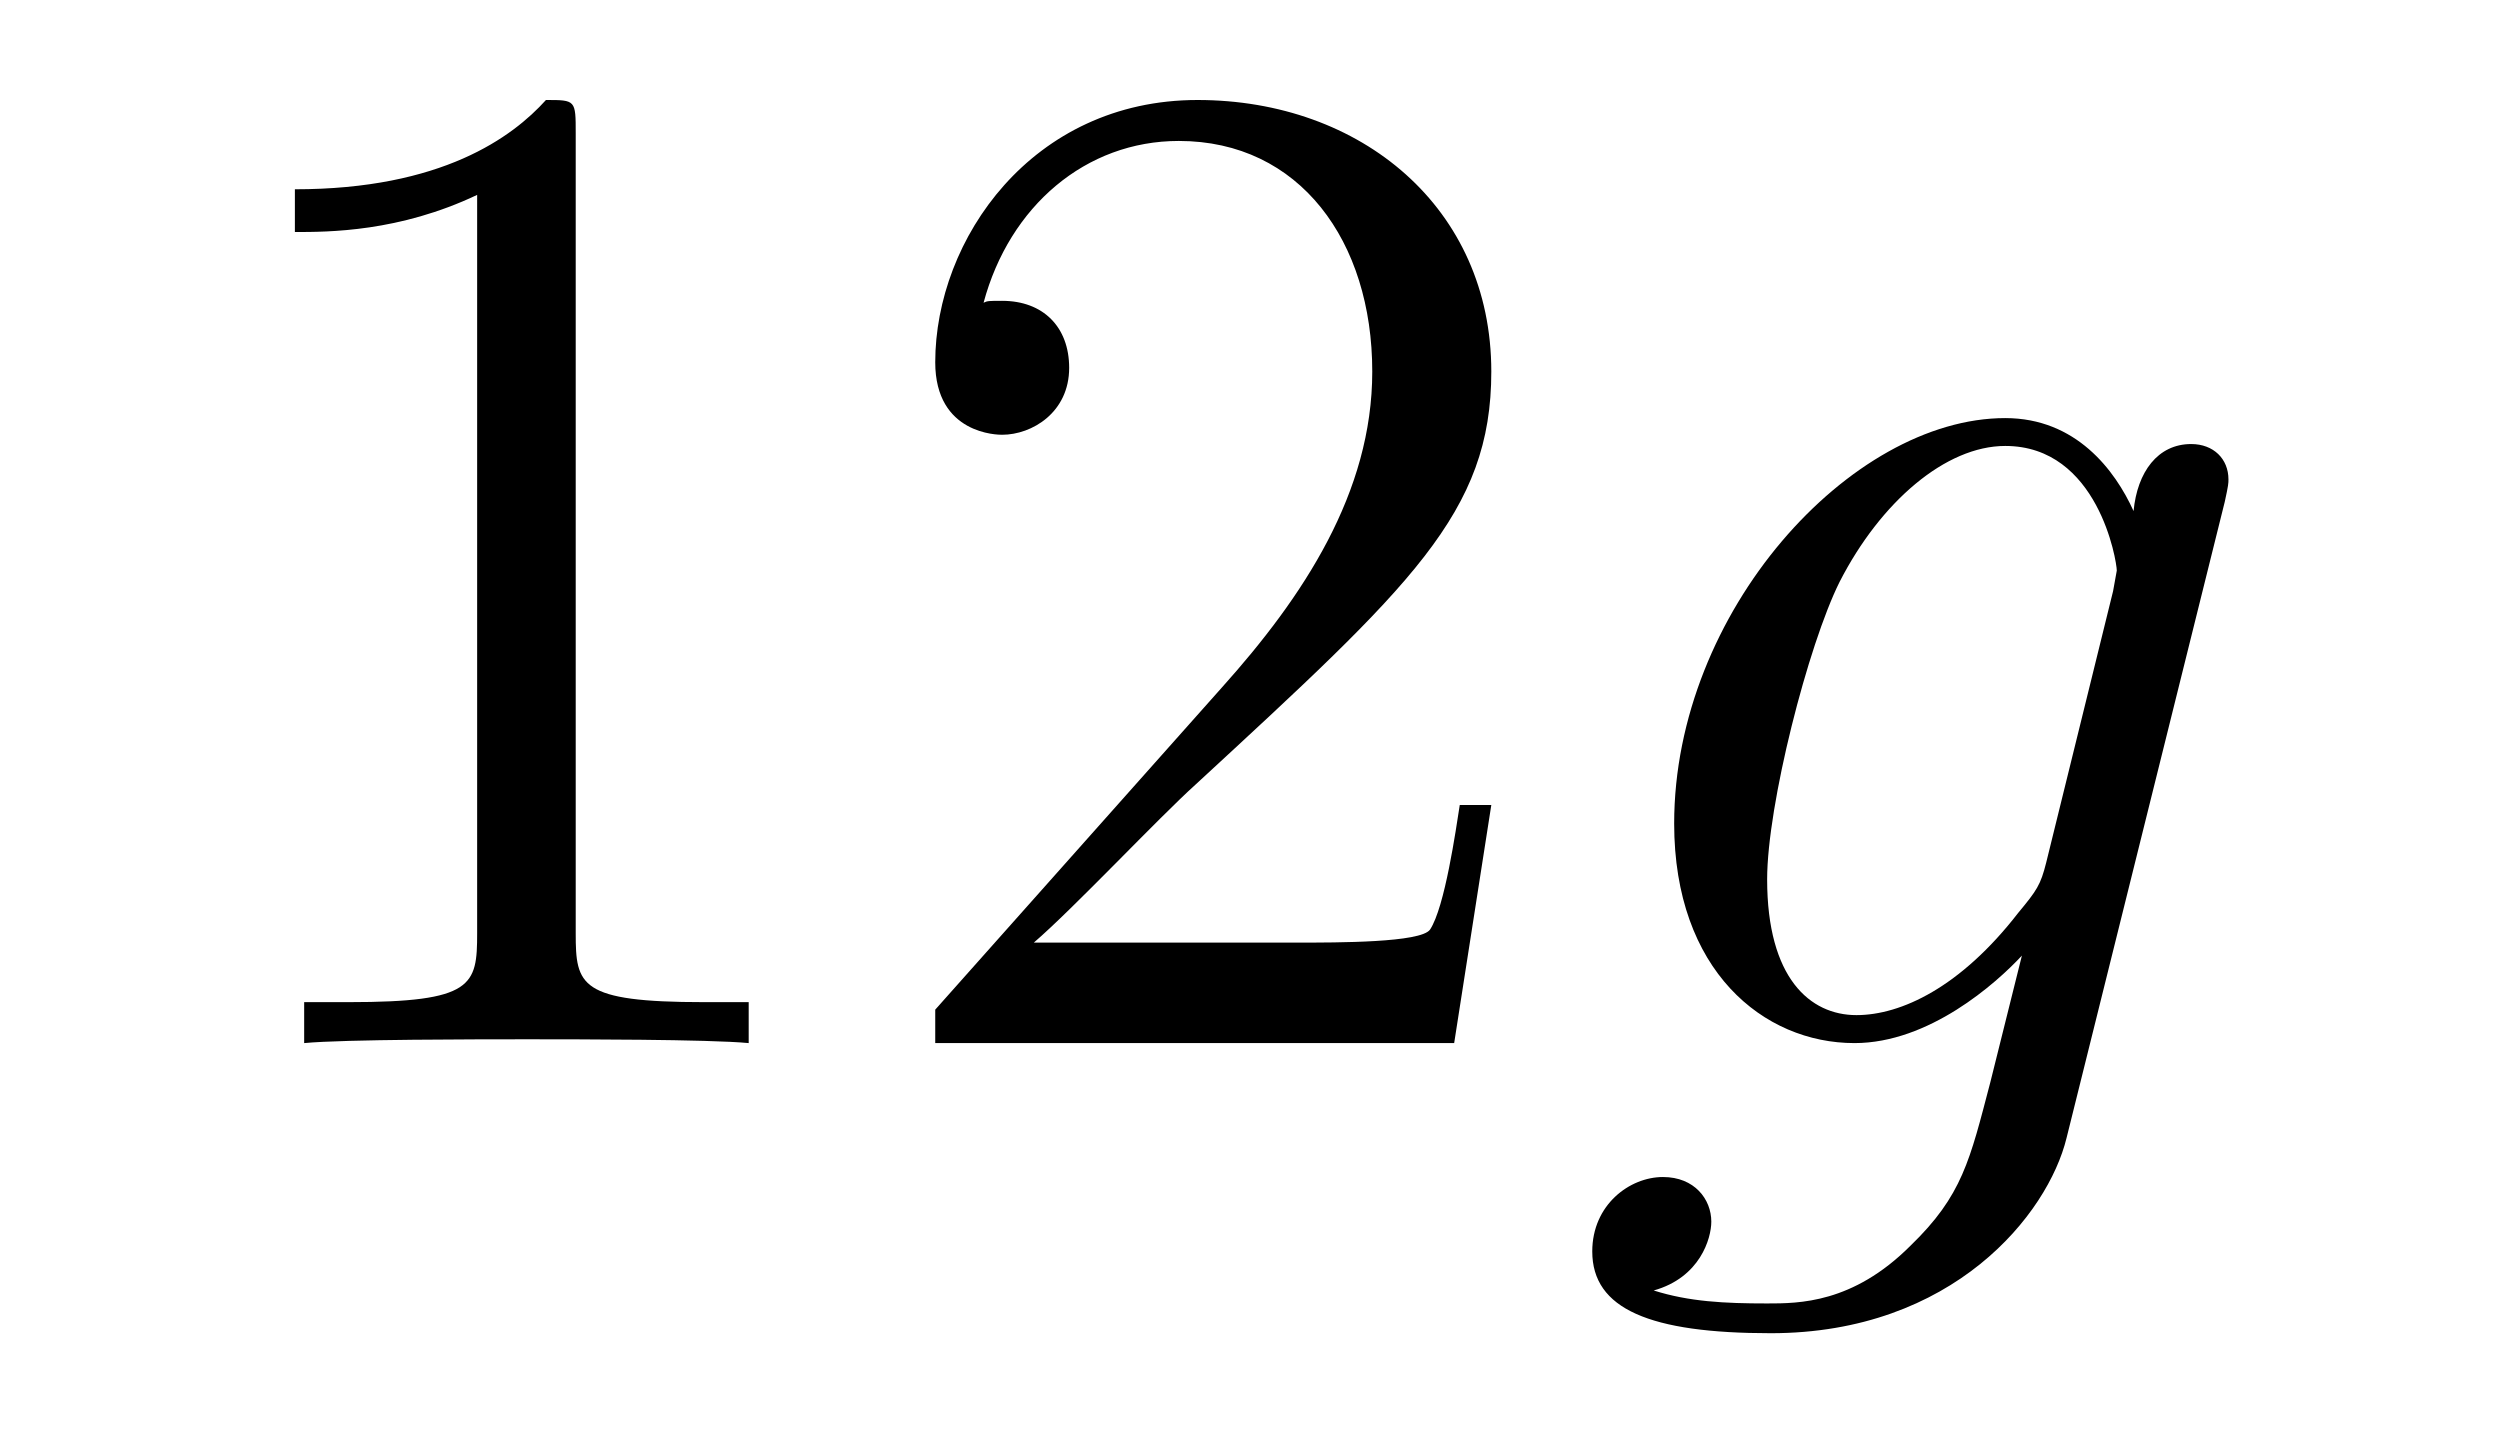 <?xml version='1.0'?>
<!-- This file was generated by dvisvgm 1.9.2 -->
<svg height='12pt' version='1.1' viewBox='0 -12 21 12' width='21pt' xmlns='http://www.w3.org/2000/svg' xmlns:xlink='http://www.w3.org/1999/xlink'>
<g id='page1'>
<g transform='matrix(1 0 0 1 -127 651)'>
<path d='M131.836 -661.879C131.836 -662.16 131.836 -662.16 131.586 -662.16C131.305 -661.848 130.711 -661.41 129.477 -661.41V-661.051C129.758 -661.051 130.352 -661.051 131.008 -661.363V-655.16C131.008 -654.723 130.977 -654.582 129.93 -654.582H129.555V-654.238C129.883 -654.27 131.039 -654.27 131.43 -654.27C131.82 -654.27 132.961 -654.27 133.289 -654.238V-654.582H132.914C131.867 -654.582 131.836 -654.723 131.836 -655.16V-661.879ZM139.527 -656.238H139.262C139.23 -656.035 139.137 -655.379 139.012 -655.191C138.934 -655.082 138.246 -655.082 137.887 -655.082H135.684C136.012 -655.363 136.731 -656.129 137.043 -656.41C138.855 -658.082 139.527 -658.691 139.527 -659.879C139.527 -661.254 138.434 -662.16 137.059 -662.16C135.668 -662.16 134.856 -660.988 134.856 -659.957C134.856 -659.348 135.387 -659.348 135.418 -659.348C135.668 -659.348 135.981 -659.535 135.981 -659.91C135.981 -660.254 135.762 -660.473 135.418 -660.473C135.309 -660.473 135.293 -660.473 135.262 -660.457C135.48 -661.269 136.121 -661.816 136.902 -661.816C137.918 -661.816 138.527 -660.973 138.527 -659.879C138.527 -658.863 137.949 -657.988 137.262 -657.223L134.856 -654.519V-654.238H139.215L139.527 -656.238ZM140.156 -654.238' fill-rule='evenodd'/>
<path d='M144.188 -655.754C144.141 -655.566 144.109 -655.52 143.953 -655.332C143.469 -654.707 142.969 -654.473 142.594 -654.473C142.203 -654.473 141.844 -654.785 141.844 -655.613C141.844 -656.238 142.188 -657.582 142.453 -658.113C142.797 -658.785 143.344 -659.254 143.844 -659.254C144.625 -659.254 144.781 -658.285 144.781 -658.207L144.75 -658.035L144.188 -655.754ZM144.922 -658.707C144.766 -659.051 144.438 -659.488 143.844 -659.488C142.547 -659.488 141.063 -657.863 141.063 -656.082C141.063 -654.848 141.813 -654.238 142.578 -654.238C143.203 -654.238 143.766 -654.738 143.984 -654.973L143.719 -653.91C143.547 -653.254 143.484 -652.957 143.047 -652.535C142.563 -652.051 142.109 -652.051 141.844 -652.051C141.484 -652.051 141.188 -652.066 140.891 -652.16C141.281 -652.269 141.375 -652.598 141.375 -652.738C141.375 -652.926 141.234 -653.113 140.969 -653.113C140.688 -653.113 140.375 -652.879 140.375 -652.488C140.375 -652.004 140.859 -651.801 141.875 -651.801C143.406 -651.801 144.203 -652.801 144.359 -653.441L145.688 -658.785C145.719 -658.926 145.719 -658.941 145.719 -658.973C145.719 -659.145 145.594 -659.27 145.406 -659.27C145.125 -659.27 144.953 -659.035 144.922 -658.707ZM145.793 -654.238' fill-rule='evenodd'/>
</g>
</g>
</svg>
